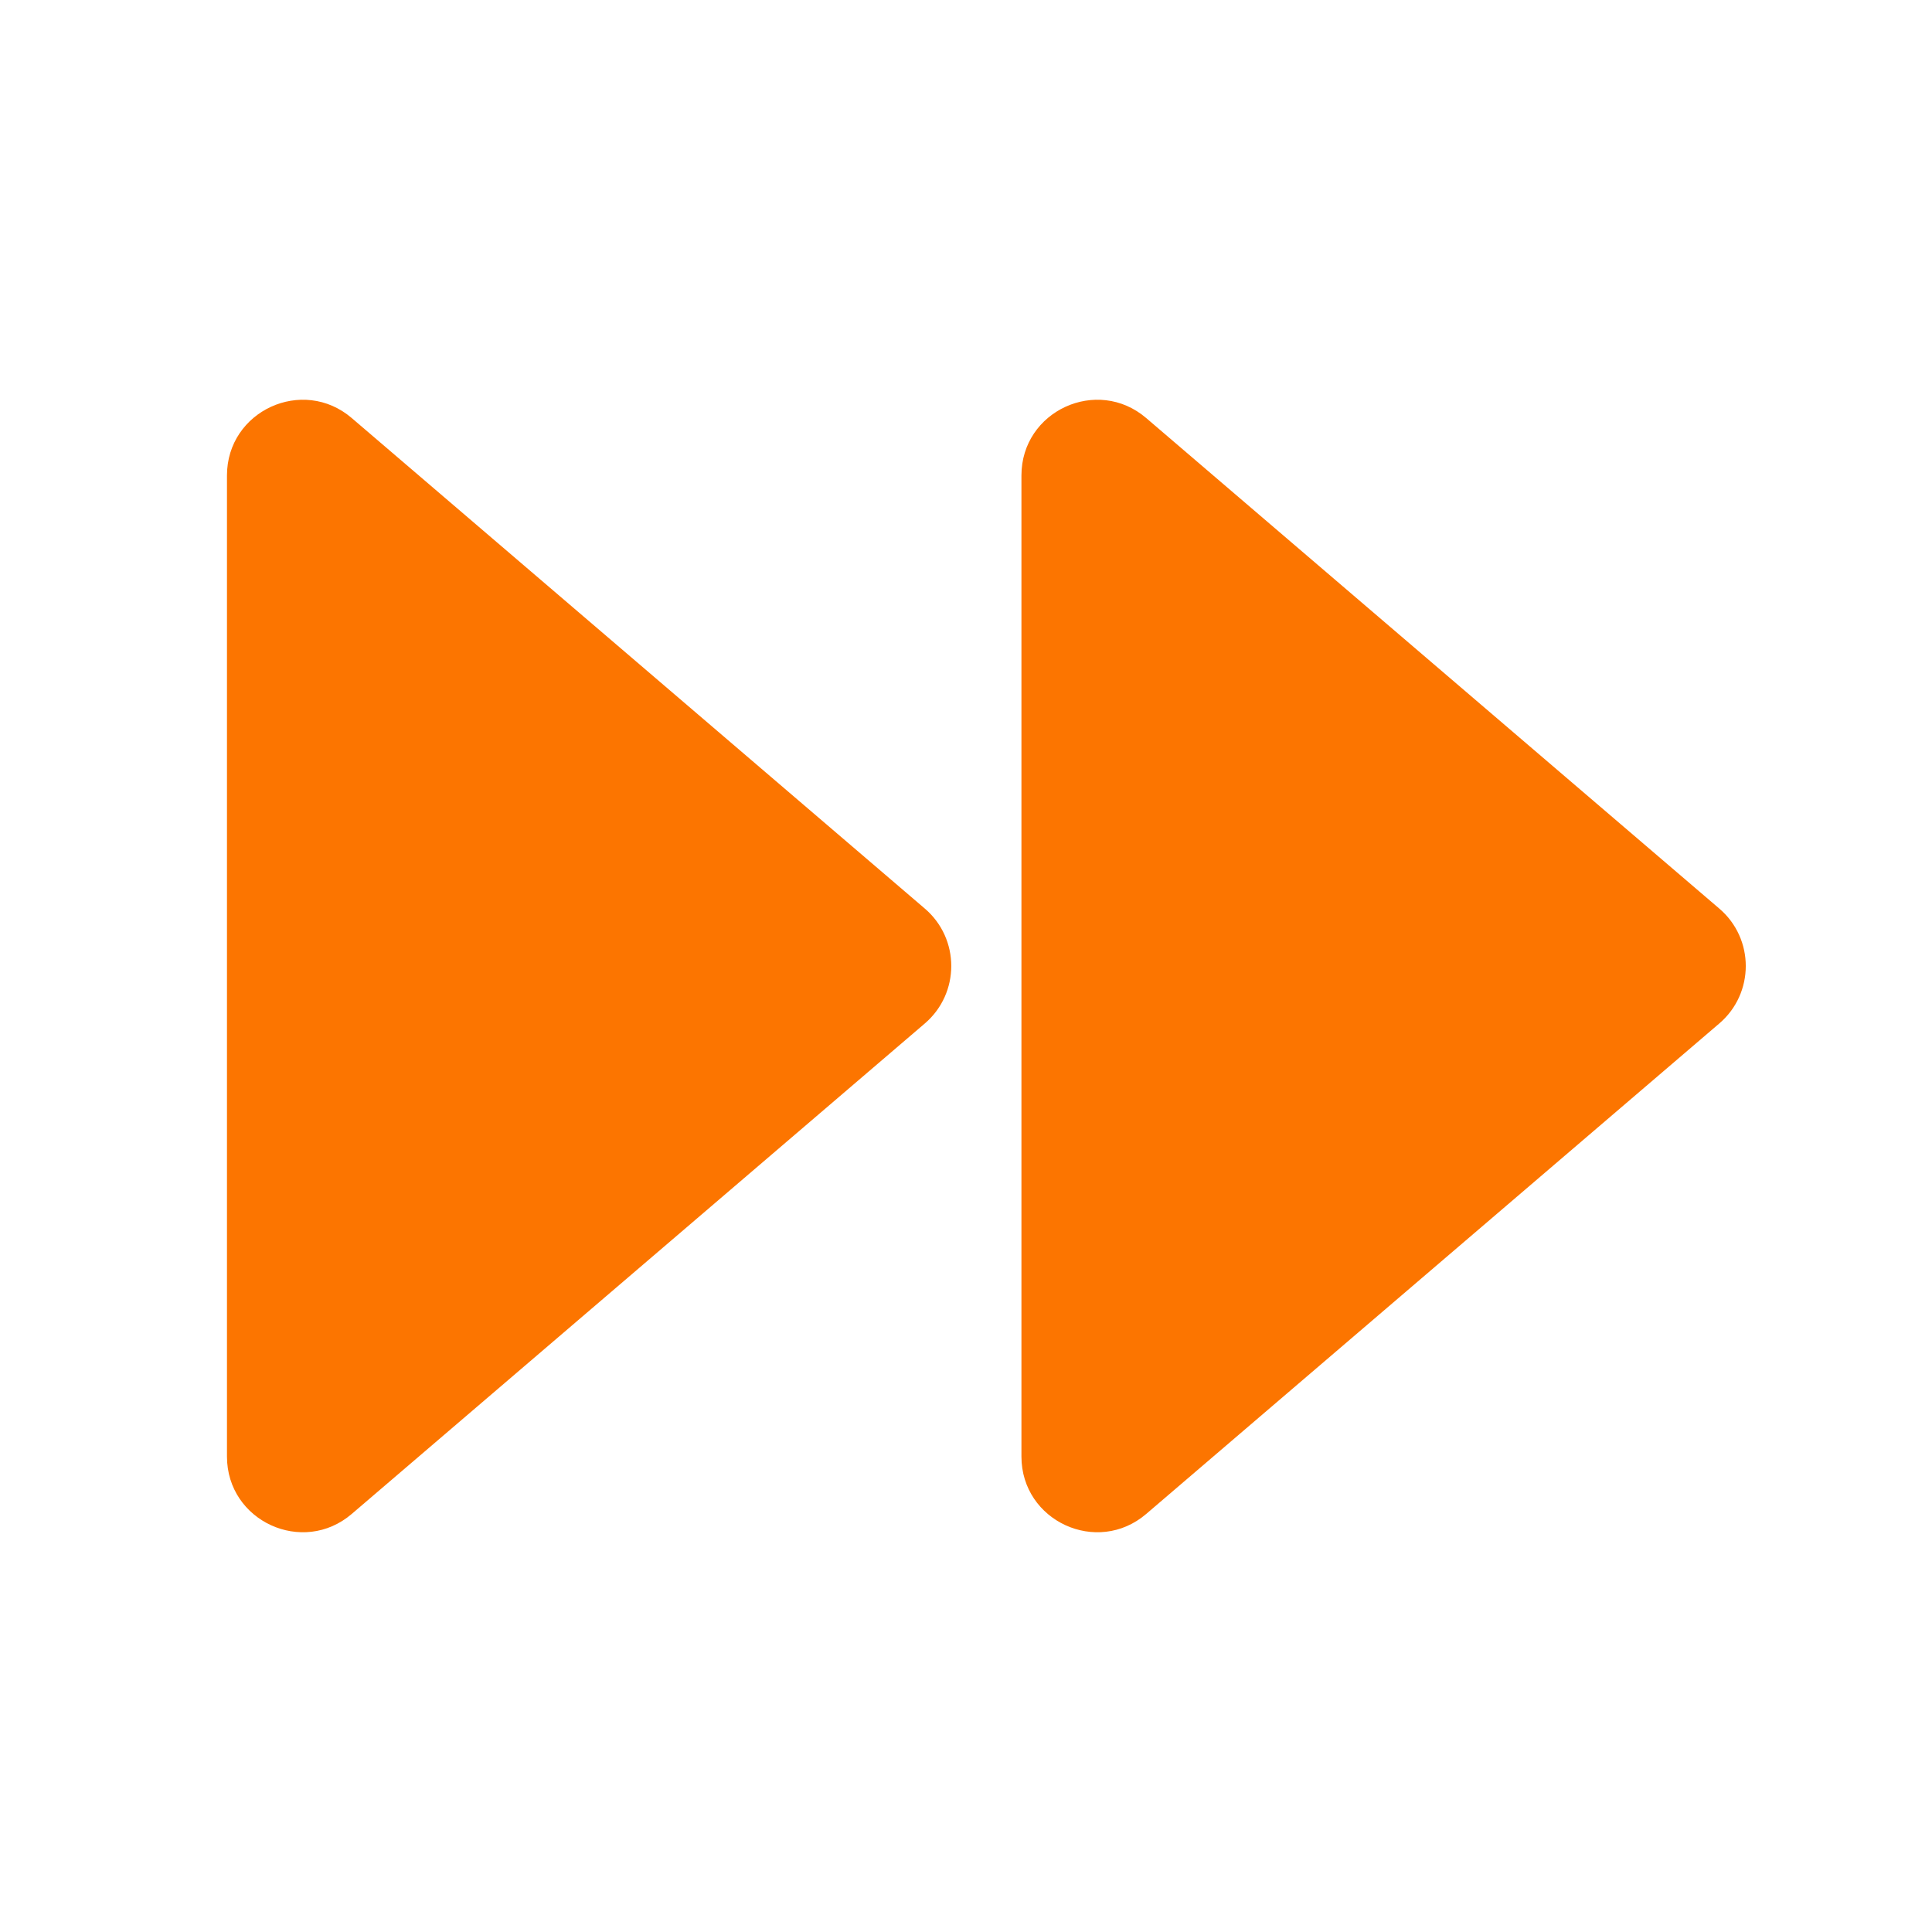 <svg width="46" height="46" viewBox="0 0 46 46" fill="none" xmlns="http://www.w3.org/2000/svg">
<path d="M22.02 24.368C22.859 23.649 22.859 22.351 22.02 21.633L8.375 9.954C7.207 8.954 5.404 9.784 5.404 11.321V34.679C5.404 36.216 7.207 37.046 8.375 36.046L22.02 24.368Z" fill="#FC7500"/>
<path d="M40.936 24.368C41.776 23.649 41.776 22.351 40.936 21.633L27.291 9.954C26.123 8.954 24.32 9.784 24.32 11.321V34.679C24.32 36.216 26.123 37.046 27.291 36.046L40.936 24.368Z" fill="#FC7500"/>
</svg>
